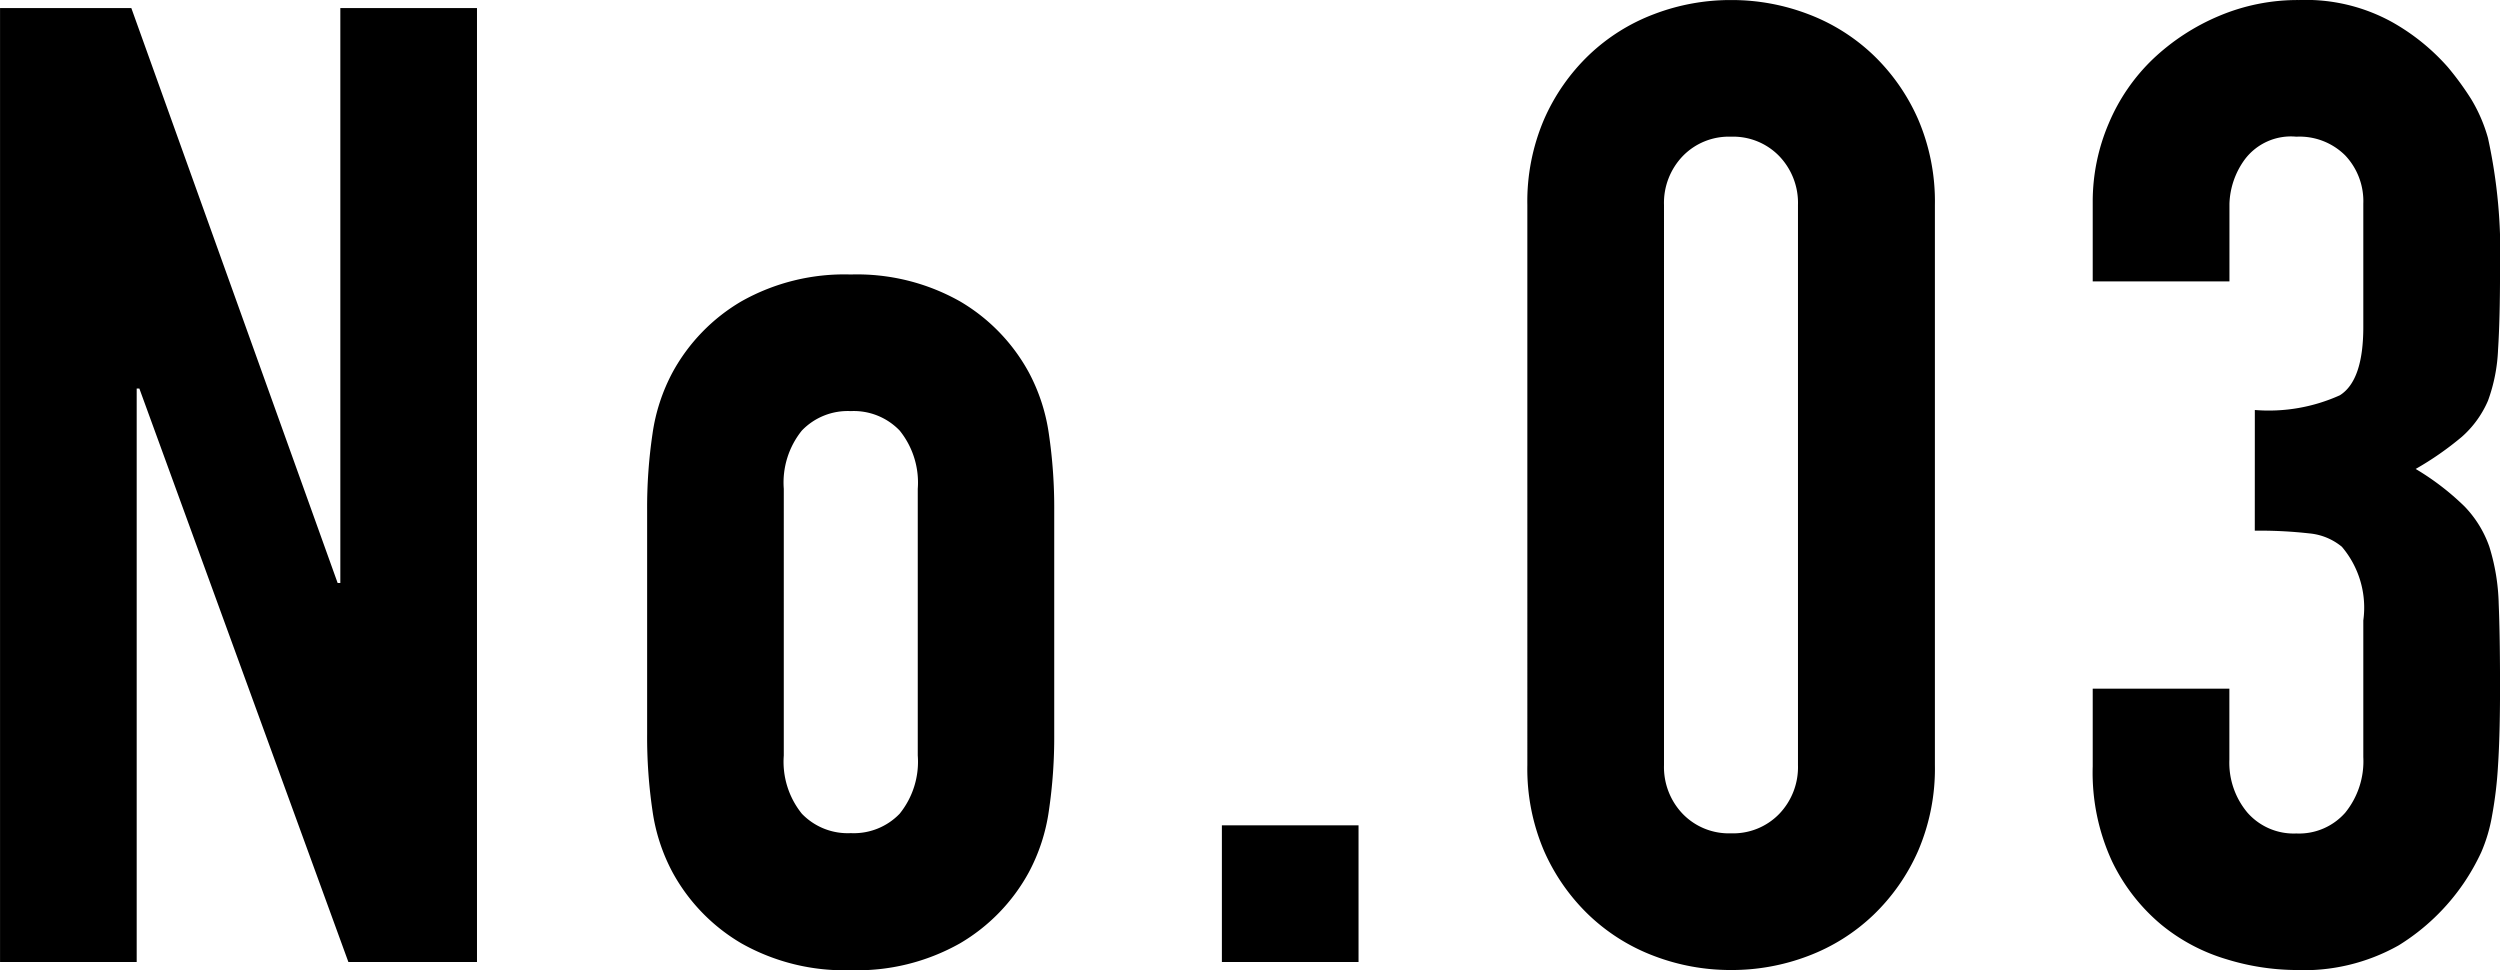 <svg xmlns="http://www.w3.org/2000/svg" width="65.311" height="25.342" viewBox="0 0 65.311 25.342">
  <path id="パス_80223" data-name="パス 80223" d="M1.54,0V-24.92H4.97L10.36-9.9h.07V-24.92H14V0H10.64L5.18-14.98H5.11V0ZM18.445-11.8a13.162,13.162,0,0,1,.14-1.995,4.842,4.842,0,0,1,.525-1.61,4.825,4.825,0,0,1,1.8-1.855,5.471,5.471,0,0,1,2.853-.7,5.471,5.471,0,0,1,2.852.7,4.825,4.825,0,0,1,1.8,1.855,4.842,4.842,0,0,1,.525,1.61,13.161,13.161,0,0,1,.14,1.995V-5.95a13.161,13.161,0,0,1-.14,2,4.842,4.842,0,0,1-.525,1.61,4.825,4.825,0,0,1-1.8,1.855,5.471,5.471,0,0,1-2.852.7,5.471,5.471,0,0,1-2.853-.7,4.825,4.825,0,0,1-1.8-1.855,4.842,4.842,0,0,1-.525-1.61,13.162,13.162,0,0,1-.14-2Zm3.57,6.405a2.164,2.164,0,0,0,.472,1.522,1.661,1.661,0,0,0,1.278.507,1.661,1.661,0,0,0,1.277-.507,2.164,2.164,0,0,0,.473-1.522v-6.965a2.164,2.164,0,0,0-.473-1.523,1.661,1.661,0,0,0-1.277-.508,1.661,1.661,0,0,0-1.278.508,2.164,2.164,0,0,0-.472,1.523ZM33.46,0V-3.57h3.57V0Zm7.98-19.775a5.443,5.443,0,0,1,.438-2.24,5.241,5.241,0,0,1,1.173-1.68,5.044,5.044,0,0,1,1.7-1.067,5.594,5.594,0,0,1,2.013-.368,5.594,5.594,0,0,1,2.012.368,5.044,5.044,0,0,1,1.7,1.067,5.241,5.241,0,0,1,1.173,1.68,5.443,5.443,0,0,1,.438,2.24v14.63a5.443,5.443,0,0,1-.437,2.24,5.241,5.241,0,0,1-1.173,1.68,5.044,5.044,0,0,1-1.7,1.068A5.594,5.594,0,0,1,46.76.21a5.594,5.594,0,0,1-2.013-.368,5.044,5.044,0,0,1-1.7-1.068A5.241,5.241,0,0,1,41.877-2.9a5.443,5.443,0,0,1-.437-2.24Zm3.57,14.63a1.765,1.765,0,0,0,.49,1.277,1.674,1.674,0,0,0,1.26.507,1.674,1.674,0,0,0,1.26-.507,1.765,1.765,0,0,0,.49-1.277v-14.63a1.765,1.765,0,0,0-.49-1.278,1.674,1.674,0,0,0-1.26-.507,1.674,1.674,0,0,0-1.26.507,1.765,1.765,0,0,0-.49,1.278ZM60.445-14.42a4.512,4.512,0,0,0,2.222-.385q.612-.385.612-1.785v-3.22a1.74,1.74,0,0,0-.472-1.26,1.692,1.692,0,0,0-1.278-.49,1.507,1.507,0,0,0-1.347.595,2.067,2.067,0,0,0-.4,1.155v2.03H56.21v-2.065a5.188,5.188,0,0,1,.42-2.065,5.021,5.021,0,0,1,1.155-1.68A5.74,5.74,0,0,1,59.5-24.71a5.274,5.274,0,0,1,2.1-.42,4.664,4.664,0,0,1,2.433.577,5.6,5.6,0,0,1,1.452,1.173,7.648,7.648,0,0,1,.613.84,4.088,4.088,0,0,1,.438,1.015,13.956,13.956,0,0,1,.315,3.43q0,1.3-.052,2.1a4.393,4.393,0,0,1-.262,1.33,2.66,2.66,0,0,1-.683.945,8.1,8.1,0,0,1-1.207.84,6.78,6.78,0,0,1,1.277.98,2.882,2.882,0,0,1,.647,1.05,5.424,5.424,0,0,1,.245,1.488q.035.858.035,2.188,0,1.225-.052,2.03a10.445,10.445,0,0,1-.158,1.33,4.149,4.149,0,0,1-.28.945,5.761,5.761,0,0,1-.455.805,5.655,5.655,0,0,1-1.7,1.628A5.046,5.046,0,0,1,61.495.21,6.292,6.292,0,0,1,59.71-.07a4.867,4.867,0,0,1-1.715-.91,4.941,4.941,0,0,1-1.278-1.645A5.516,5.516,0,0,1,56.21-5.11V-7.14h3.57v1.855A2.029,2.029,0,0,0,60.253-3.9a1.608,1.608,0,0,0,1.277.543A1.608,1.608,0,0,0,62.807-3.9a2.134,2.134,0,0,0,.472-1.452v-3.57a2.456,2.456,0,0,0-.56-1.925,1.557,1.557,0,0,0-.858-.35,11.523,11.523,0,0,0-1.417-.07Z" transform="translate(-1.539 25.131)"/>
</svg>
